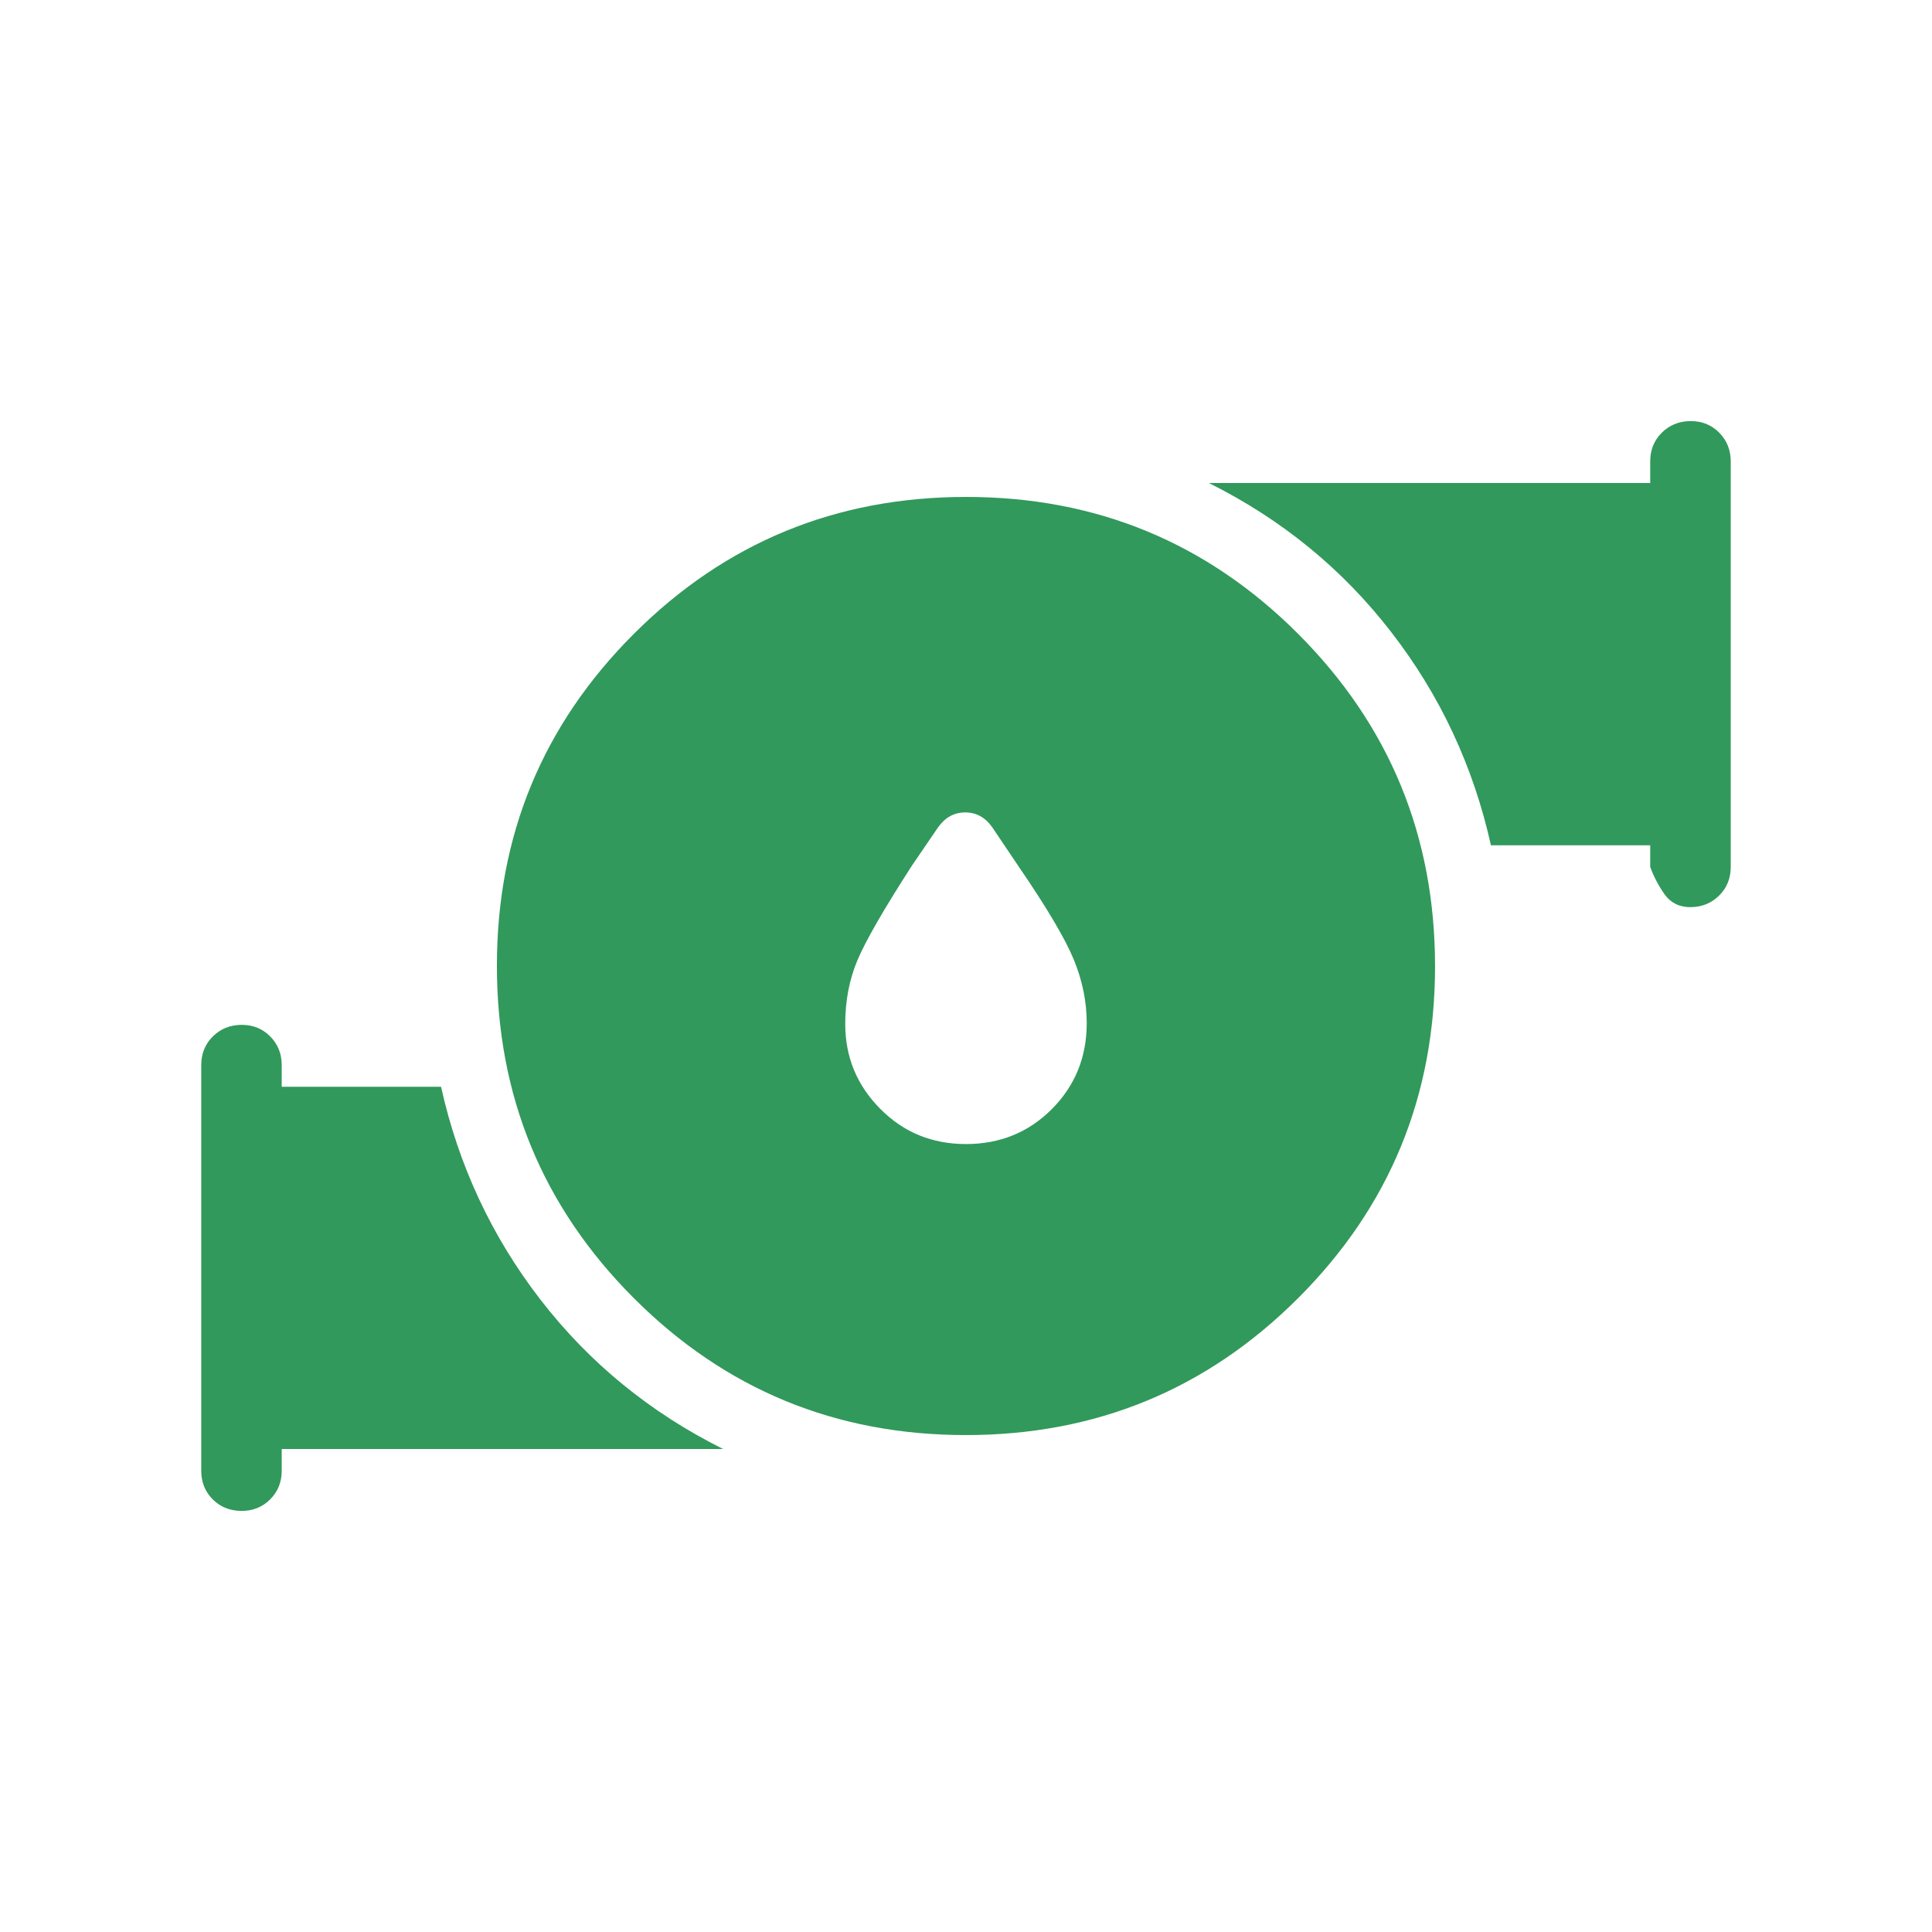 <?xml version="1.0" encoding="UTF-8"?> <svg xmlns="http://www.w3.org/2000/svg" width="67" height="67" viewBox="0 0 67 67" fill="none"><path d="M33.499 39.675C34.677 39.675 35.669 39.271 36.475 38.464C37.281 37.656 37.685 36.664 37.687 35.488C37.687 34.743 37.538 34.008 37.24 33.282C36.941 32.555 36.306 31.482 35.336 30.064L34.415 28.696C34.173 28.348 33.859 28.174 33.474 28.174C33.089 28.174 32.773 28.348 32.528 28.696L31.612 30.038C30.641 31.546 30.014 32.635 29.733 33.305C29.452 33.975 29.312 34.71 29.312 35.51C29.312 36.655 29.716 37.635 30.523 38.45C31.329 39.267 32.321 39.675 33.499 39.675ZM33.494 49.767C28.981 49.767 25.142 48.183 21.978 45.016C18.814 41.848 17.232 38.008 17.232 33.495C17.232 28.981 18.816 25.143 21.984 21.979C25.151 18.815 28.992 17.233 33.505 17.233C38.018 17.233 41.857 18.817 45.021 21.985C48.184 25.152 49.766 28.992 49.766 33.506C49.766 38.019 48.183 41.857 45.015 45.021C41.847 48.185 38.007 49.767 33.494 49.767ZM57.228 30.064V29.313H51.704C51.095 26.577 49.944 24.114 48.251 21.926C46.559 19.735 44.449 18.01 41.922 16.75H57.228V15.996C57.228 15.602 57.362 15.271 57.63 15.005C57.898 14.739 58.231 14.605 58.627 14.603C59.024 14.601 59.355 14.735 59.621 15.005C59.887 15.275 60.02 15.606 60.02 15.999V30.064C60.02 30.46 59.886 30.791 59.618 31.057C59.35 31.323 59.018 31.457 58.622 31.459C58.236 31.459 57.938 31.311 57.725 31.013C57.513 30.711 57.348 30.395 57.228 30.064ZM6.979 51.001V36.937C6.979 36.54 7.113 36.209 7.381 35.943C7.649 35.677 7.981 35.543 8.377 35.541C8.774 35.539 9.105 35.673 9.371 35.943C9.637 36.213 9.77 36.544 9.77 36.937V37.688H15.295C15.903 40.423 17.054 42.886 18.745 45.074C20.439 47.265 22.549 48.99 25.077 50.25H9.77V51.004C9.77 51.398 9.636 51.73 9.368 51.998C9.1 52.266 8.768 52.399 8.372 52.397C7.975 52.395 7.644 52.262 7.378 51.998C7.112 51.733 6.979 51.401 6.979 51.001Z" fill="#31995B"></path></svg> 